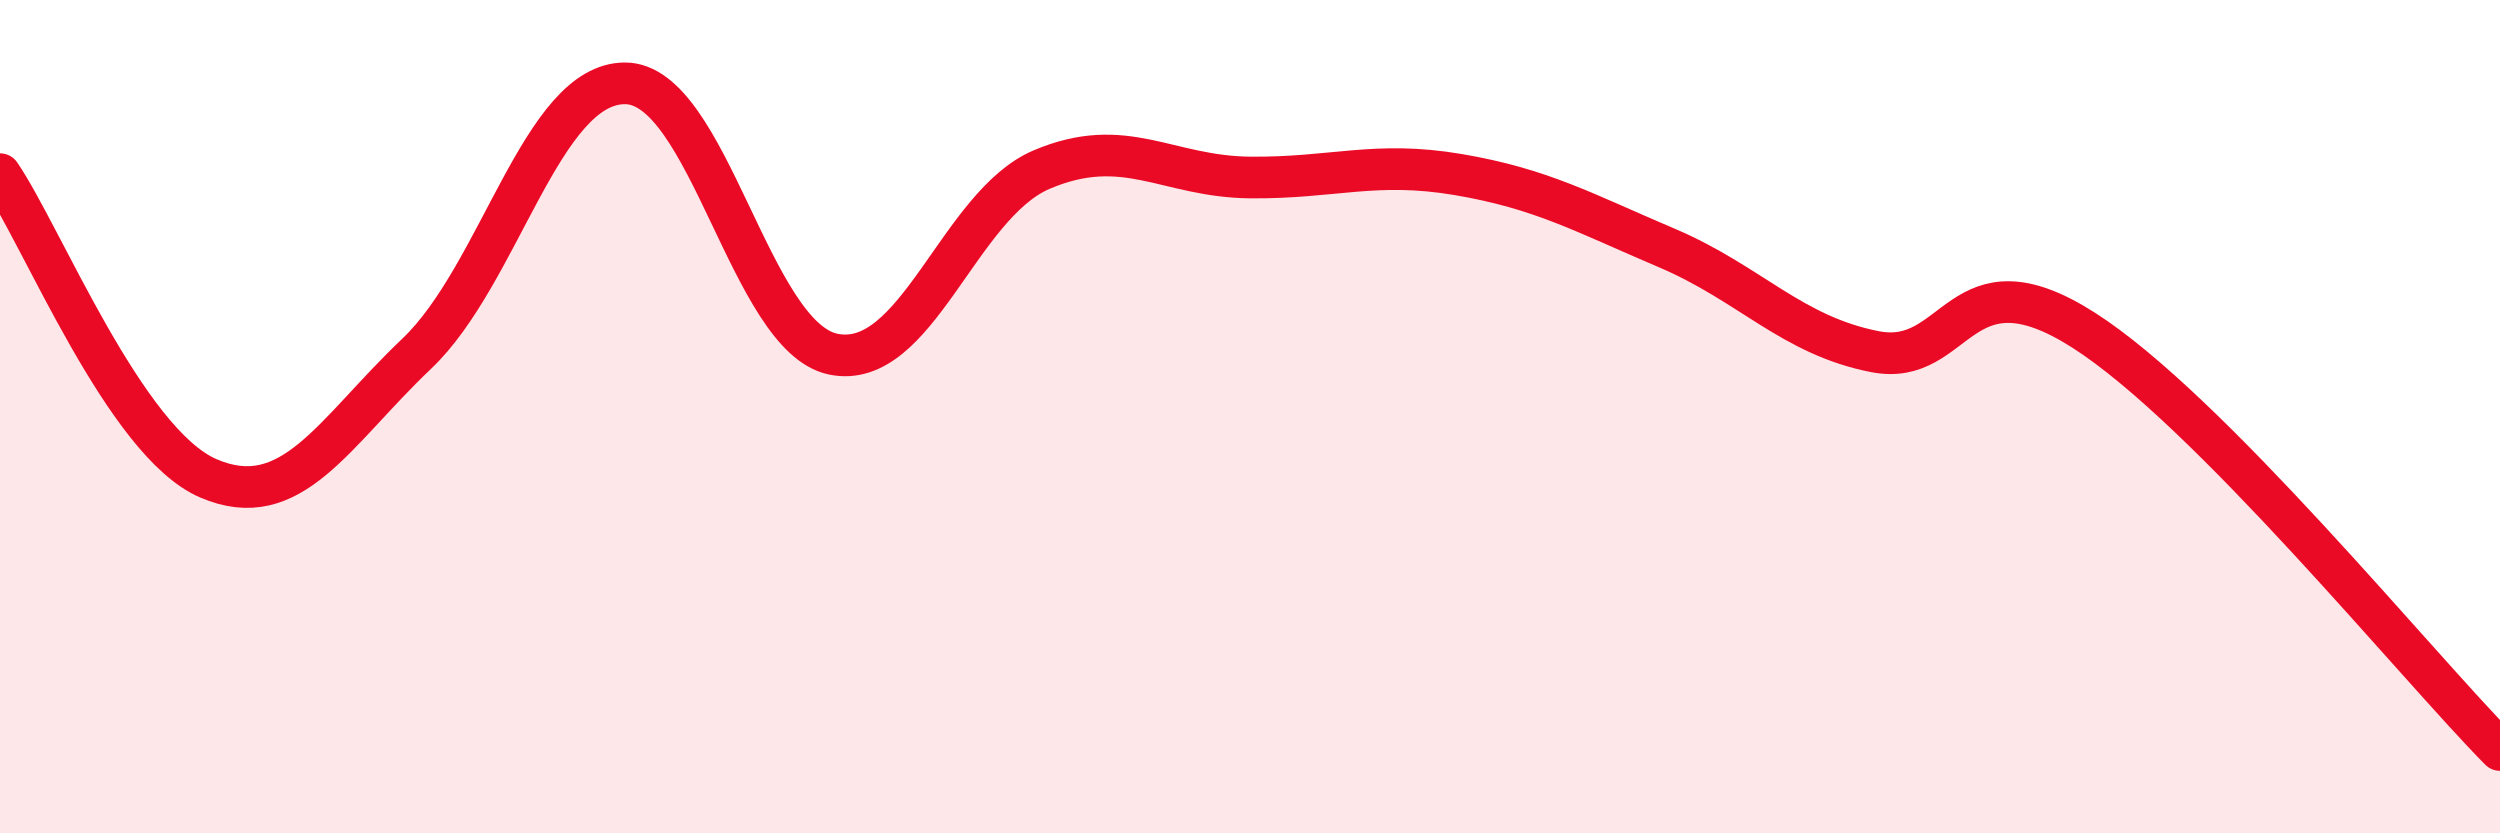 
    <svg width="60" height="20" viewBox="0 0 60 20" xmlns="http://www.w3.org/2000/svg">
      <path
        d="M 0,4.18 C 1,5.64 3,10.62 5,11.48 C 7,12.34 8,10.39 10,8.49 C 12,6.59 13,2 15,2 C 17,2 18,8.09 20,8.5 C 22,8.91 23,4.92 25,4.07 C 27,3.22 28,4.24 30,4.26 C 32,4.28 33,3.85 35,4.19 C 37,4.53 38,5.1 40,5.95 C 42,6.8 43,8.05 45,8.44 C 47,8.83 47,6.01 50,7.92 C 53,9.83 58,15.98 60,18L60 20L0 20Z"
        fill="#EB0A25"
        opacity="0.1"
        stroke-linecap="round"
        stroke-linejoin="round"
      />
      <path
        d="M 0,4.18 C 1,5.64 3,10.62 5,11.48 C 7,12.34 8,10.39 10,8.49 C 12,6.59 13,2 15,2 C 17,2 18,8.09 20,8.5 C 22,8.91 23,4.92 25,4.07 C 27,3.22 28,4.24 30,4.26 C 32,4.28 33,3.85 35,4.19 C 37,4.53 38,5.1 40,5.95 C 42,6.8 43,8.05 45,8.44 C 47,8.83 47,6.01 50,7.92 C 53,9.83 58,15.98 60,18"
        stroke="#EB0A25"
        stroke-width="1"
        fill="none"
        stroke-linecap="round"
        stroke-linejoin="round"
      />
    </svg>
  